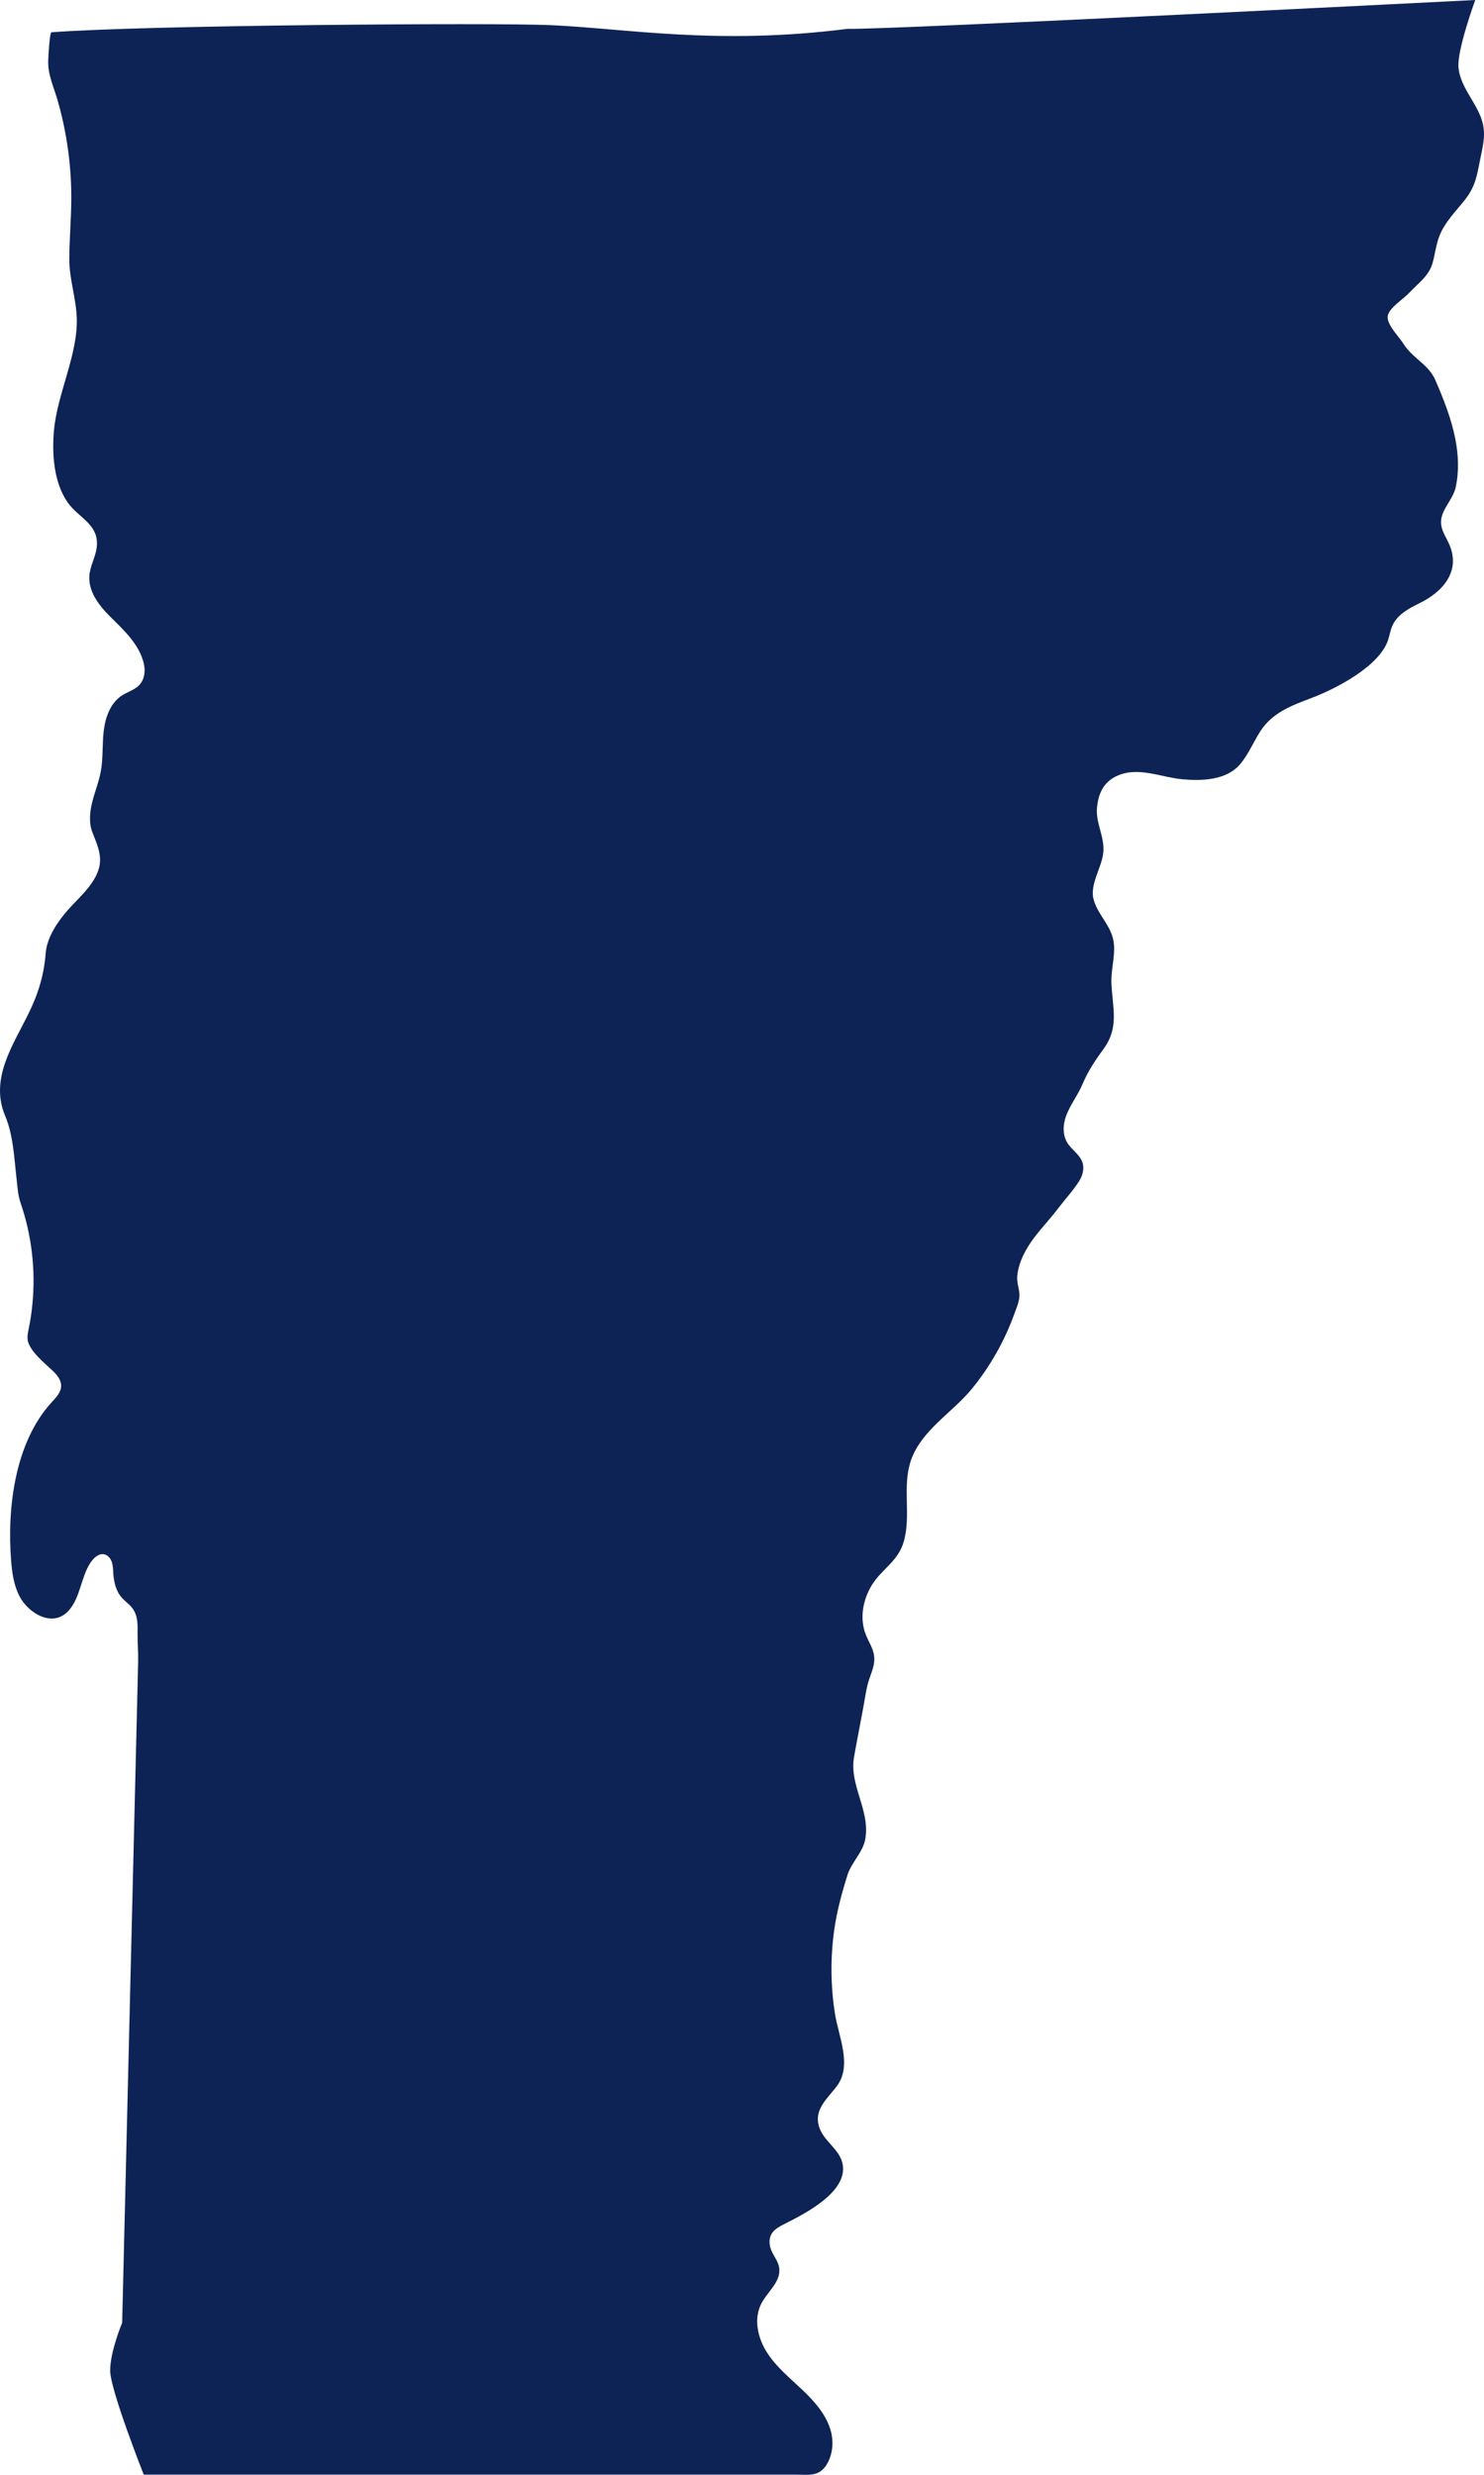 <svg width="60" height="100" viewBox="0 0 60 100" fill="none" xmlns="http://www.w3.org/2000/svg">
<path d="M2.081 1.305C5.861 1.015 19.914 0.913 22.238 1.015C25.339 1.15 28.973 1.837 34.254 1.167C36.056 1.201 59.646 0 59.646 0C59.646 0 58.919 1.982 58.967 2.706C59.017 3.452 59.628 4.075 59.879 4.753C60.104 5.36 59.969 5.824 59.85 6.419C59.721 7.058 59.666 7.515 59.241 8.058C58.865 8.537 58.411 8.976 58.193 9.544C58.056 9.902 58.021 10.29 57.912 10.657C57.761 11.164 57.317 11.463 56.975 11.834C56.745 12.083 56.134 12.454 56.105 12.789C56.076 13.132 56.57 13.61 56.741 13.888C57.097 14.465 57.753 14.723 58.024 15.341C58.362 16.113 58.678 16.91 58.841 17.74C58.966 18.378 58.994 19.046 58.857 19.684C58.743 20.22 58.204 20.635 58.267 21.191C58.301 21.489 58.49 21.743 58.606 22.02C59.066 23.12 58.301 23.931 57.386 24.377C56.954 24.587 56.496 24.837 56.299 25.274C56.212 25.466 56.185 25.68 56.116 25.879C55.748 26.939 54.007 27.831 53.035 28.2C52.229 28.507 51.447 28.787 50.956 29.55C50.675 29.988 50.476 30.481 50.14 30.879C49.592 31.526 48.612 31.558 47.822 31.49C46.968 31.417 46.057 30.977 45.213 31.329C44.635 31.57 44.413 32.034 44.354 32.625C44.287 33.292 44.706 33.846 44.596 34.541C44.509 35.1 44.061 35.764 44.214 36.339C44.391 37.003 44.981 37.424 45.04 38.174C45.08 38.685 44.917 39.195 44.936 39.708C44.973 40.718 45.269 41.495 44.615 42.389C44.298 42.822 43.986 43.286 43.779 43.783C43.588 44.243 43.271 44.633 43.1 45.101C42.972 45.452 42.959 45.865 43.156 46.182C43.329 46.461 43.648 46.645 43.759 46.954C43.848 47.204 43.779 47.488 43.639 47.713C43.404 48.091 43.064 48.456 42.792 48.815C42.485 49.222 42.131 49.59 41.823 49.997C41.481 50.447 41.187 50.984 41.129 51.555C41.101 51.832 41.216 52.071 41.217 52.33C41.219 52.591 41.089 52.872 41 53.119C40.608 54.201 40.03 55.216 39.302 56.109C38.51 57.083 37.233 57.799 36.821 59.04C36.649 59.556 36.652 60.111 36.664 60.655C36.675 61.199 36.692 61.752 36.545 62.276C36.32 63.083 35.685 63.371 35.275 64.01C34.883 64.622 34.736 65.412 35.02 66.088C35.125 66.34 35.278 66.575 35.33 66.842C35.405 67.224 35.247 67.532 35.133 67.883C35.031 68.197 34.99 68.512 34.931 68.842C34.801 69.561 34.656 70.277 34.53 70.996C34.329 72.15 35.192 73.142 34.983 74.318C34.889 74.848 34.426 75.254 34.266 75.76C34.036 76.492 33.836 77.223 33.729 77.984C33.571 79.11 33.581 80.26 33.761 81.382C33.904 82.277 34.454 83.451 33.849 84.274C33.455 84.81 32.868 85.245 33.134 85.988C33.32 86.507 33.891 86.825 34.046 87.354C34.383 88.512 32.58 89.428 31.762 89.842C31.539 89.955 31.296 90.072 31.181 90.293C31.088 90.471 31.099 90.688 31.165 90.877C31.268 91.174 31.493 91.378 31.51 91.706C31.537 92.233 31.025 92.611 30.782 93.081C30.462 93.698 30.634 94.472 31.01 95.058C31.385 95.643 31.936 96.09 32.441 96.568C32.946 97.046 33.429 97.595 33.601 98.268C33.706 98.681 33.664 99.15 33.458 99.527C33.15 100.088 32.725 99.994 32.188 99.994H5.811C5.811 99.994 4.454 96.563 4.454 95.789C4.454 95.016 4.939 93.856 4.939 93.856C4.942 93.707 4.946 93.557 4.95 93.407C4.995 91.516 5.041 89.625 5.087 87.733C5.16 84.698 5.234 81.663 5.307 78.627C5.377 75.759 5.446 72.89 5.516 70.022C5.539 69.06 5.562 68.098 5.585 67.136C5.594 66.763 5.558 66.396 5.562 66.03C5.565 65.661 5.586 65.287 5.347 64.976C5.223 64.815 5.047 64.701 4.914 64.546C4.685 64.281 4.603 63.919 4.58 63.57C4.571 63.419 4.57 63.264 4.522 63.12C4.474 62.976 4.367 62.841 4.219 62.807C3.987 62.754 3.779 62.959 3.649 63.158C3.264 63.752 3.255 64.547 2.776 65.081C2.139 65.791 1.153 65.192 0.796 64.514C0.565 64.076 0.49 63.574 0.451 63.081C0.281 60.952 0.591 58.296 2.094 56.656C2.266 56.469 2.463 56.268 2.472 56.014C2.481 55.773 2.314 55.563 2.139 55.397C1.831 55.106 1.238 54.627 1.131 54.204C1.087 54.033 1.127 53.853 1.163 53.68C1.437 52.339 1.418 50.94 1.116 49.605C1.039 49.267 0.945 48.934 0.832 48.606C0.723 48.289 0.713 48.003 0.674 47.67C0.572 46.798 0.542 45.881 0.205 45.079C-0.404 43.627 0.478 42.303 1.111 41.042C1.521 40.223 1.776 39.443 1.845 38.532C1.903 37.78 2.454 37.065 2.96 36.536C3.307 36.174 3.676 35.817 3.894 35.366C4.208 34.716 3.972 34.243 3.736 33.632C3.584 33.239 3.63 32.797 3.734 32.389C3.838 31.981 3.998 31.587 4.075 31.172C4.175 30.63 4.129 30.072 4.195 29.524C4.26 28.977 4.468 28.403 4.931 28.102C5.165 27.95 5.454 27.875 5.641 27.669C5.844 27.448 5.883 27.115 5.817 26.823C5.638 26.035 5 25.459 4.453 24.915C3.995 24.46 3.556 23.884 3.615 23.242C3.649 22.863 3.855 22.519 3.907 22.142C4.038 21.186 3.176 20.937 2.732 20.297C2.17 19.487 2.095 18.327 2.183 17.38C2.321 15.893 3.152 14.326 3.104 12.852C3.079 12.055 2.799 11.279 2.802 10.456C2.804 9.682 2.874 8.91 2.882 8.136C2.897 6.766 2.712 5.394 2.336 4.077C2.18 3.528 1.932 3.029 1.949 2.457C1.953 2.34 2.003 1.314 2.081 1.305Z" fill="#0D2355"/>
</svg>
